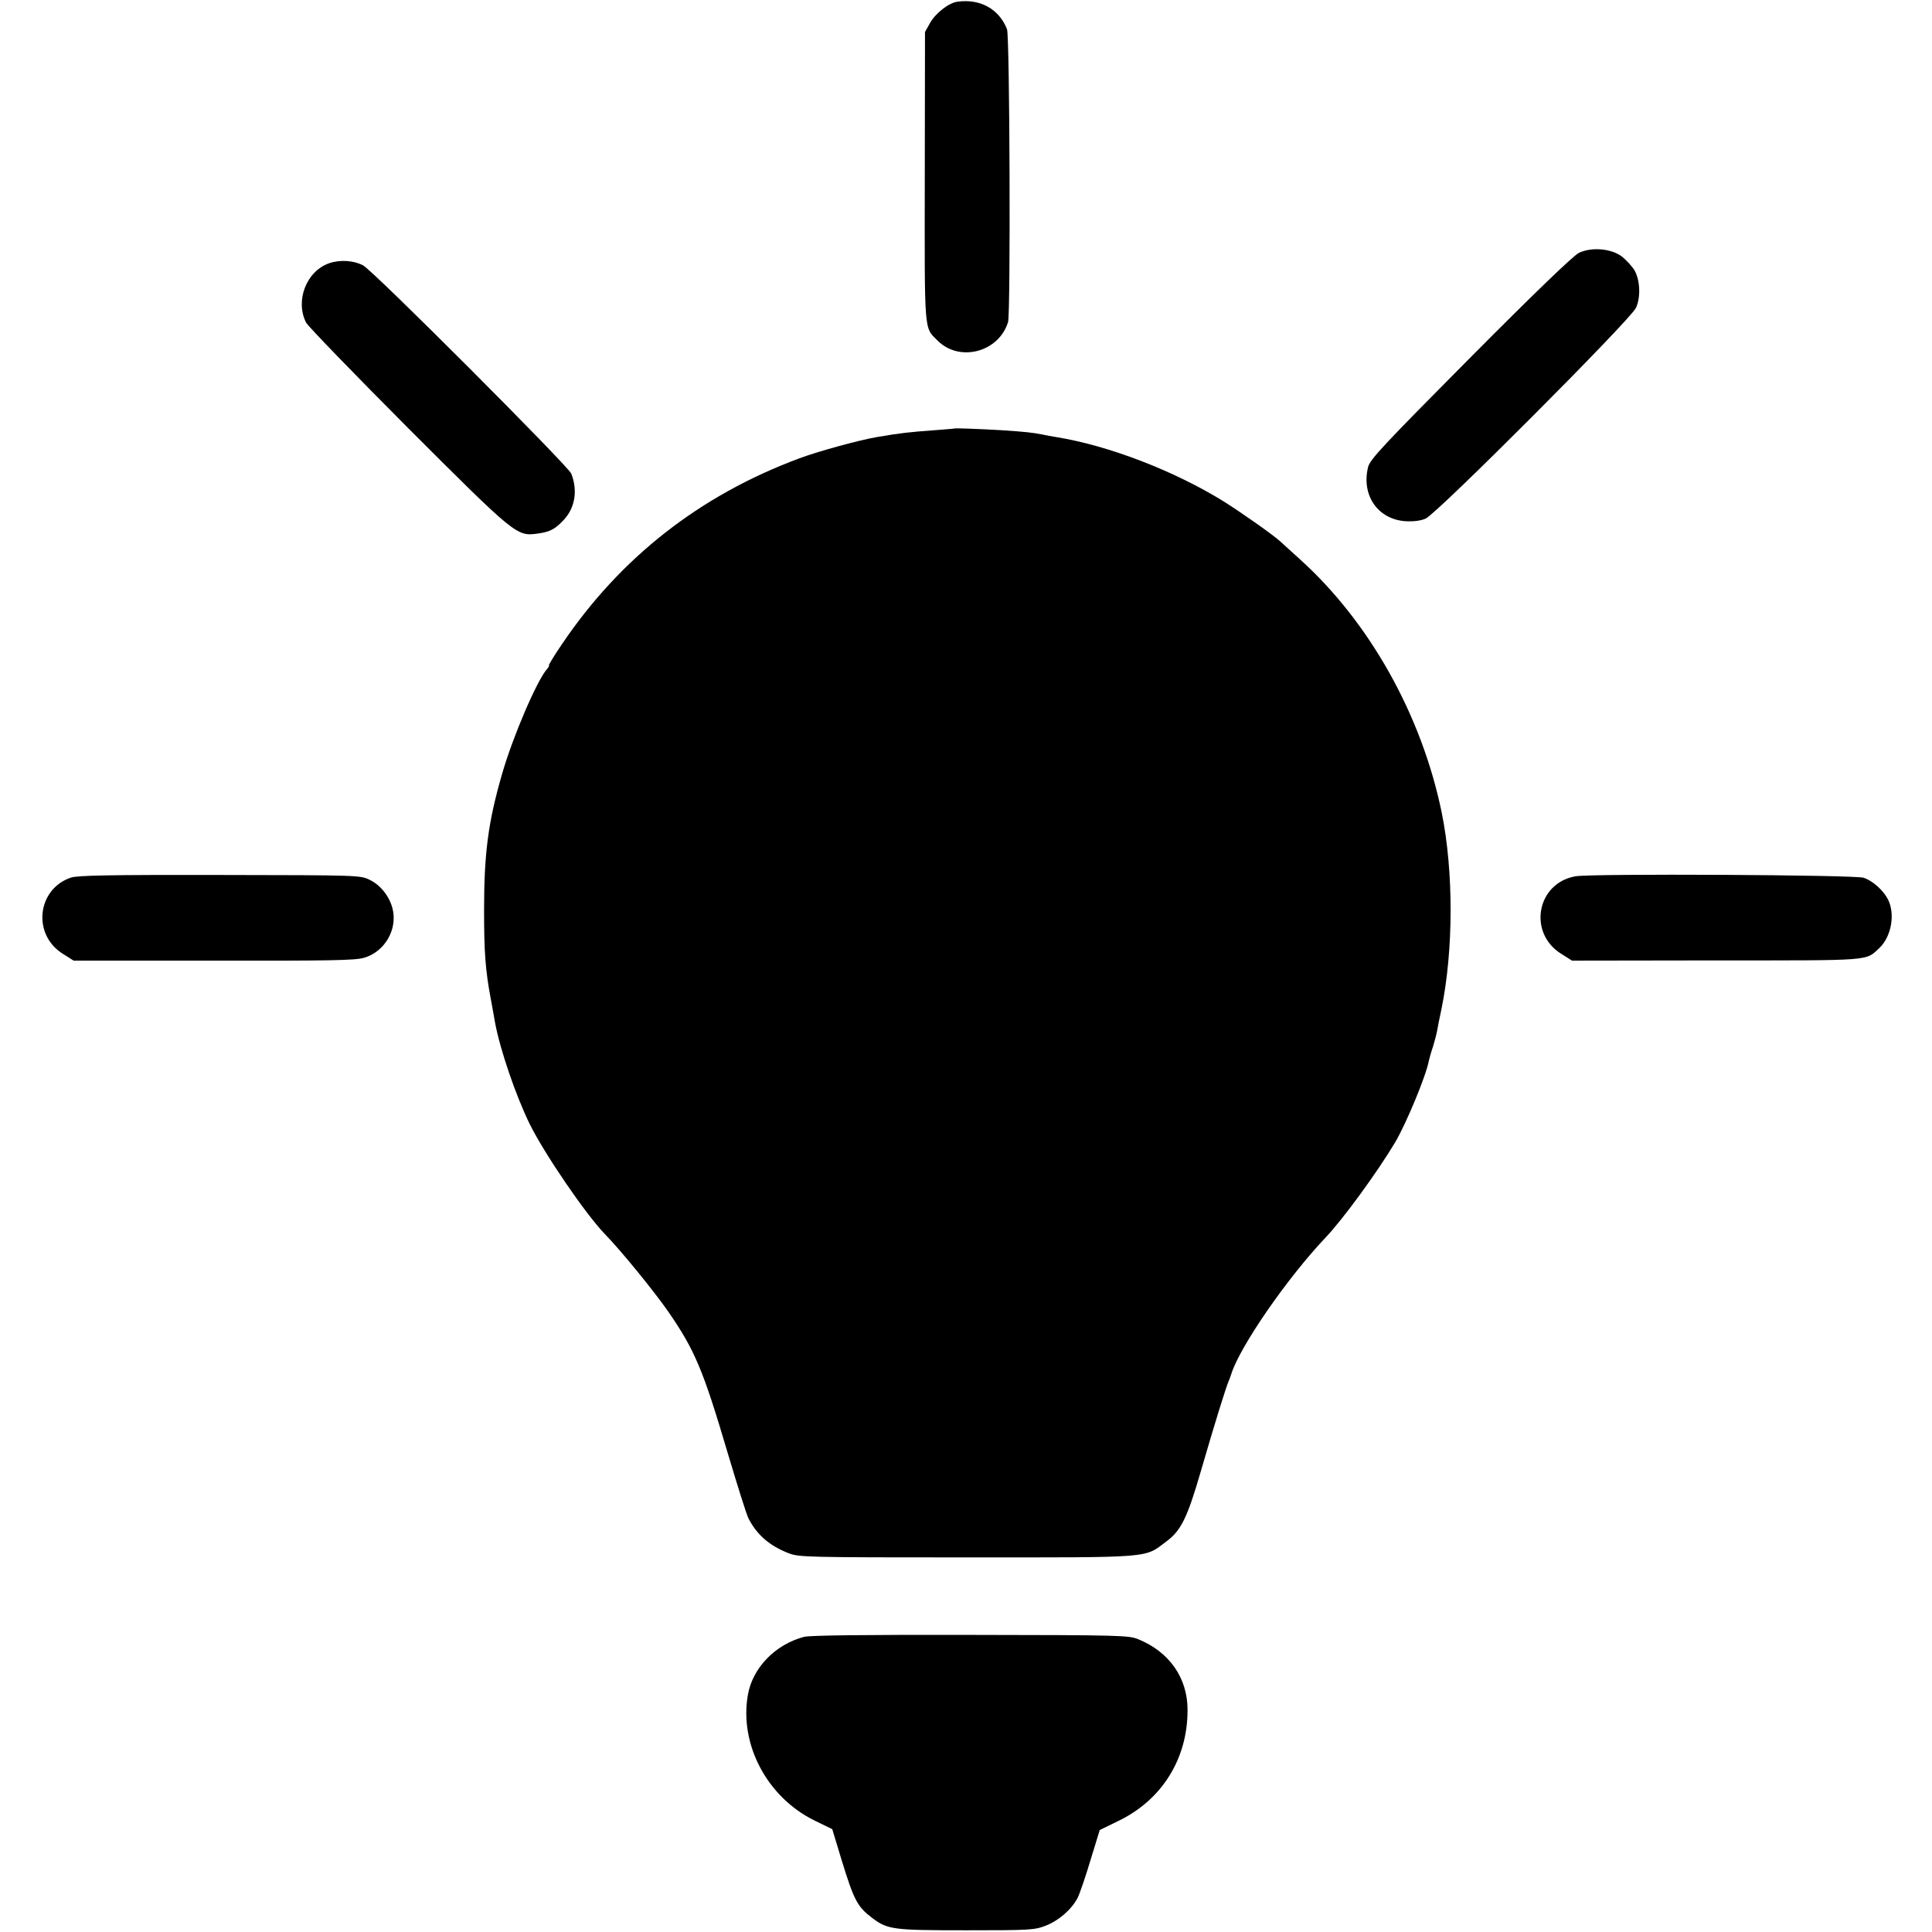 <?xml version="1.0" standalone="no"?>
<!DOCTYPE svg PUBLIC "-//W3C//DTD SVG 20010904//EN"
 "http://www.w3.org/TR/2001/REC-SVG-20010904/DTD/svg10.dtd">
<svg version="1.0" xmlns="http://www.w3.org/2000/svg"
 width="900pt" height="900pt" viewBox="0 0 900 900"
 preserveAspectRatio="xMidYMid meet">
<g transform="translate(0,900) scale(0.1,-0.1)"
fill="#000000" stroke="none">
<path d="M4460 8992 c-40 -5 -103 -54 -128 -100 l-23 -41 -1 -673 c-1 -739 -4
-701 59 -764 102 -103 286 -55 329 86 12 42 8 1331 -5 1364 -37 94 -125 143
-231 128z"/>
<path d="M7355 7822 c-26 -13 -202 -182 -506 -488 -408 -411 -467 -474 -476
-510 -32 -131 45 -243 174 -252 38 -2 71 2 94 12 52 22 956 928 980 982 23 50
19 130 -7 175 -11 18 -36 45 -56 62 -49 39 -142 48 -203 19z"/>
<path d="M1534 7774 c-107 -37 -160 -175 -108 -277 9 -17 223 -238 474 -490
502 -502 507 -505 602 -493 60 8 83 20 125 65 52 56 65 137 34 215 -15 36
-924 947 -970 970 -44 23 -106 27 -157 10z"/>
<path d="M4447 7004 c-1 -1 -42 -4 -92 -8 -122 -9 -159 -13 -270 -32 -78 -13
-273 -66 -361 -99 -463 -172 -834 -462 -1107 -867 -37 -54 -63 -98 -60 -98 3
0 -1 -8 -9 -17 -47 -53 -160 -317 -209 -488 -65 -224 -84 -370 -84 -635 0
-196 6 -278 31 -412 8 -46 18 -96 20 -111 23 -125 96 -339 161 -472 69 -140
261 -421 351 -514 76 -78 228 -265 295 -361 124 -180 162 -270 277 -659 45
-151 88 -288 97 -305 40 -77 98 -127 188 -162 48 -18 83 -19 830 -19 874 0
824 -4 928 74 69 51 98 110 162 331 66 227 115 385 130 420 2 3 6 16 11 30 41
129 260 446 439 635 81 85 243 307 325 445 52 89 143 308 156 378 3 13 11 42
19 65 7 23 16 56 19 72 3 17 12 64 21 105 56 273 57 640 1 915 -93 453 -336
888 -663 1182 -41 37 -80 73 -87 79 -30 29 -187 139 -267 189 -230 142 -533
259 -779 299 -19 3 -48 8 -65 12 -47 9 -73 12 -190 20 -104 6 -215 10 -218 8z"/>
<path d="M331 4912 c-159 -53 -182 -267 -37 -356 l49 -31 651 0 c533 -1 660 1
701 13 98 28 159 134 133 232 -15 56 -56 107 -105 131 -45 22 -49 22 -699 23
-513 1 -662 -2 -693 -12z"/>
<path d="M7340 4918 c-182 -31 -224 -265 -66 -362 l49 -31 671 1 c733 0 695
-3 760 57 57 53 76 160 40 229 -22 42 -71 85 -112 99 -41 14 -1267 20 -1342 7z"/>
<path d="M3746 1375 c-134 -35 -240 -144 -262 -270 -41 -231 90 -478 311 -586
l82 -40 43 -142 c58 -189 74 -219 141 -270 74 -56 96 -59 439 -59 295 0 319 1
370 21 61 23 122 76 150 130 10 20 37 99 60 176 l43 140 86 42 c204 98 324
291 323 518 0 149 -85 270 -230 329 -45 18 -82 19 -781 20 -491 1 -747 -2
-775 -9z"/>
</g>
</svg>
